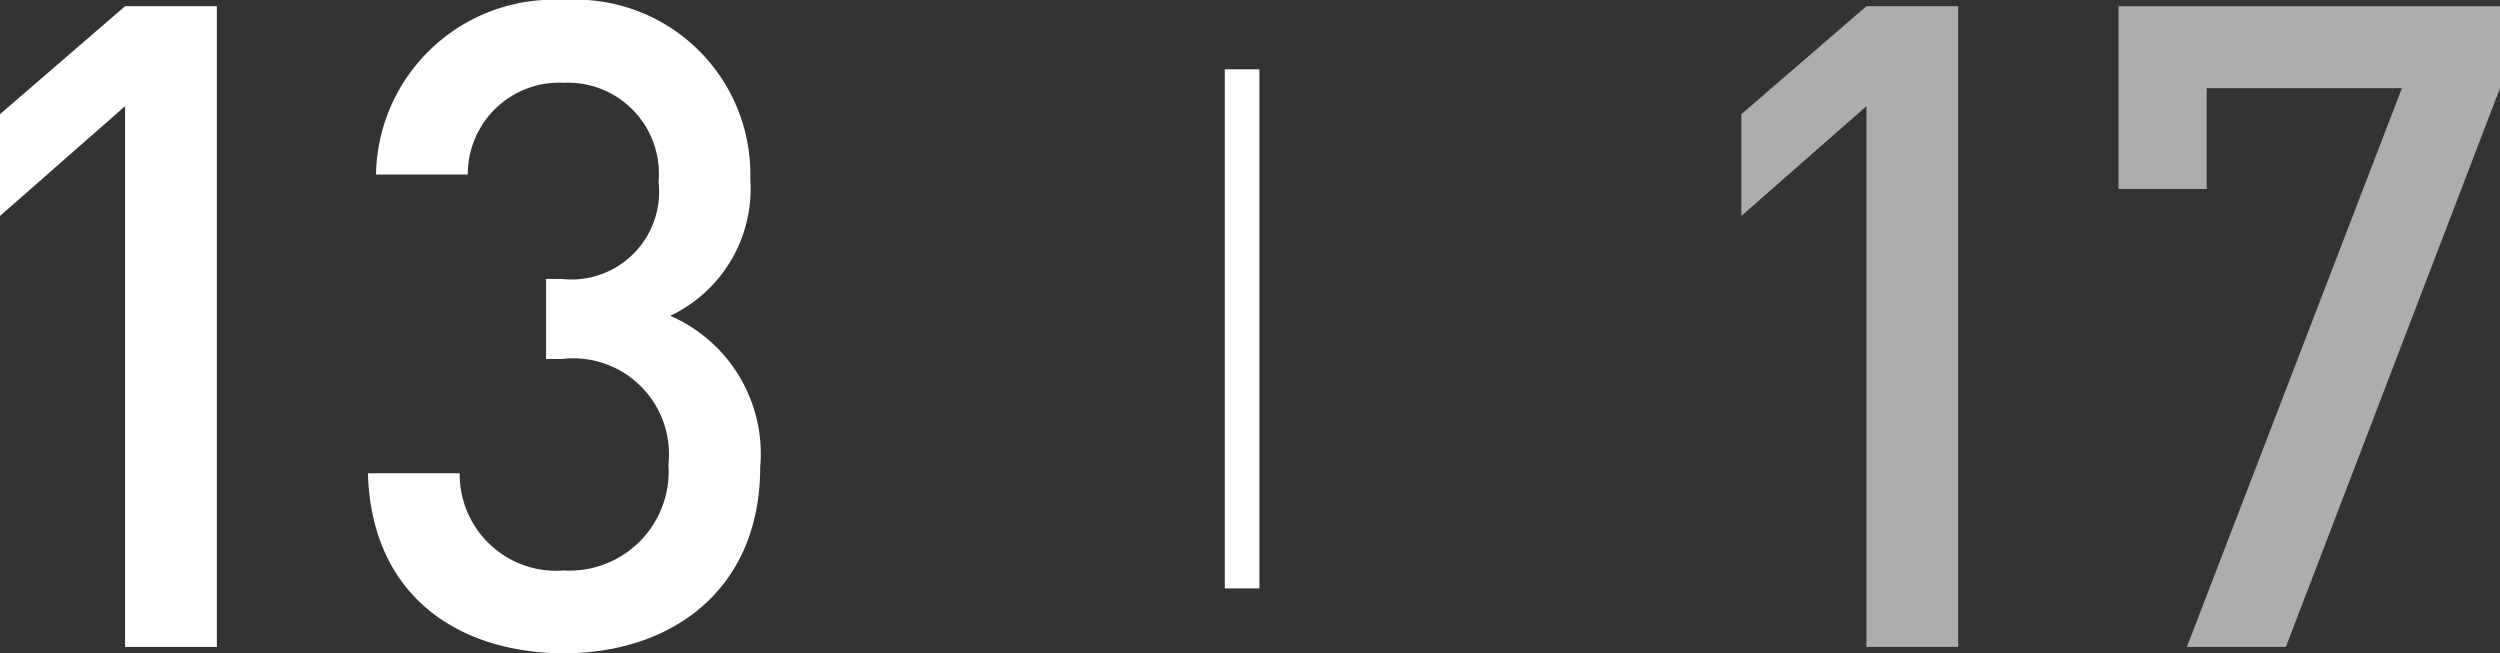 <svg id="レイヤー_1" data-name="レイヤー 1" xmlns="http://www.w3.org/2000/svg" viewBox="0 0 72.243 18.877"><rect x="0" y="0" width="72.243" height="18.877" fill="#333333" stroke="none"/><defs><style>.cls-1{fill:#fff;}.cls-2{opacity:0.6;}.cls-3{fill:none;stroke:#fff;stroke-miterlimit:10;}</style></defs><title>sn_13</title><path class="cls-1" d="M3.614,18.695V3.068L0,6.24V3.3l3.614-3.12H6.267V18.695H3.614Z"/><path class="cls-1" d="M16.3,18.877c-2.964,0-5.564-1.586-5.668-5.2h2.652A2.788,2.788,0,0,0,16.3,16.485a2.866,2.866,0,0,0,3.016-3.068,2.769,2.769,0,0,0-3.094-3.042H15.78V8.06h0.442A2.535,2.535,0,0,0,19.03,5.252a2.628,2.628,0,0,0-2.73-2.86,2.644,2.644,0,0,0-2.782,2.652H10.866A5.136,5.136,0,0,1,16.3,0a5.053,5.053,0,0,1,5.382,5.174,4.064,4.064,0,0,1-2.314,3.952,4.348,4.348,0,0,1,2.6,4.368C21.968,17.057,19.394,18.877,16.3,18.877Z"/><g class="cls-2"><path class="cls-1" d="M53.934,18.695V3.068L50.32,6.24V3.3l3.614-3.12h2.652V18.695H53.934Z"/><path class="cls-1" d="M66.055,18.695h-2.86L69.409,2.548H63.767V5.46H61.219V0.182H72.243V2.548Z"/></g><line class="cls-3" x1="35.893" y1="2.003" x2="35.893" y2="17.003"/></svg>